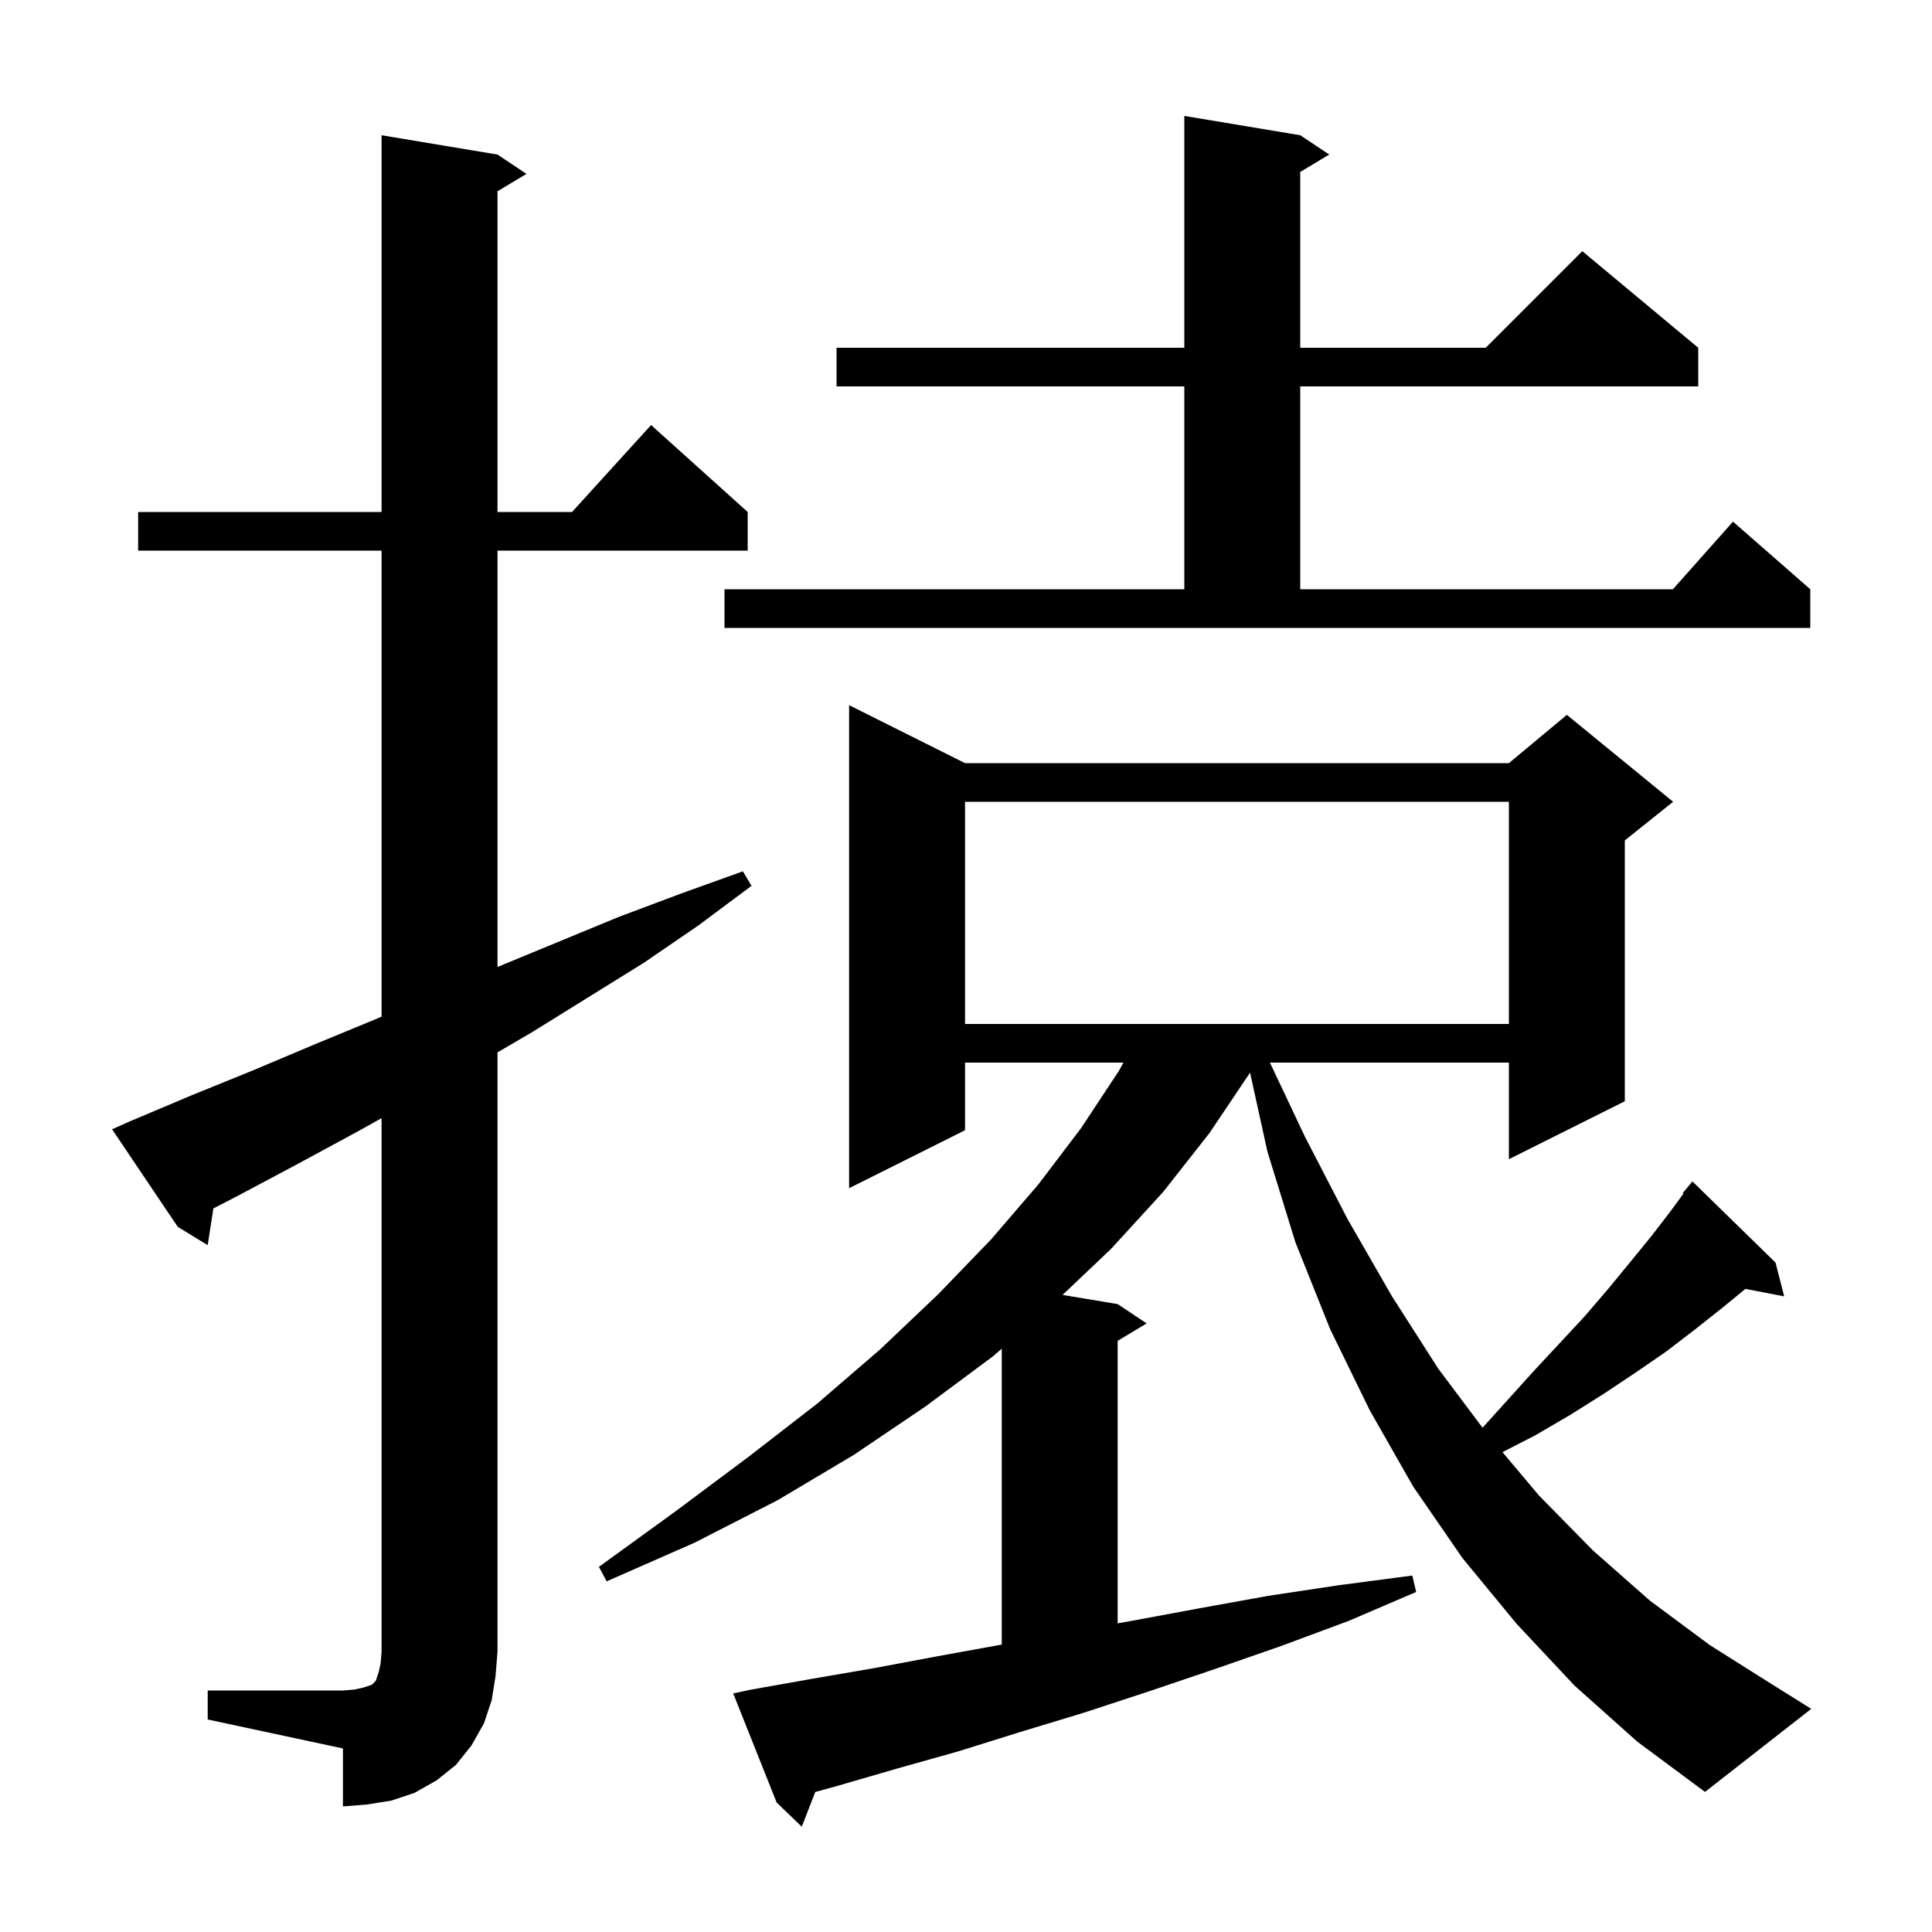 <svg xmlns="http://www.w3.org/2000/svg" xmlns:xlink="http://www.w3.org/1999/xlink" version="1.1" baseProfile="full" viewBox="0 0 200 200" width="200" height="200">
<g fill="black">
<path d="M 163.0 174.5 L 157.0 168.1 L 151.4 161.3 L 146.3 153.9 L 141.8 146.0 L 137.7 137.6 L 134.1 128.6 L 131.2 119.2 L 129.405 111.041 L 125.2 117.3 L 120.4 123.4 L 115.0 129.3 L 109.996 134.049 L 115.7 135.0 L 118.7 137.0 L 115.7 138.8 L 115.7 168.0 L 115.567 168.067 L 117.1 167.8 L 124.1 166.5 L 131.3 165.2 L 138.6 164.1 L 146.2 163.1 L 146.6 164.8 L 139.6 167.8 L 132.6 170.4 L 125.7 172.8 L 118.9 175.1 L 112.2 177.3 L 105.6 179.3 L 99.2 181.3 L 92.8 183.1 L 86.6 184.9 L 84.395 185.505 L 83.0 189.1 L 80.4 186.6 L 75.9 175.3 L 77.8 174.9 L 84.0 173.8 L 90.4 172.7 L 96.8 171.5 L 103.4 170.3 L 103.7 170.243 L 103.7 139.614 L 102.8 140.4 L 95.8 145.6 L 88.4 150.6 L 80.5 155.3 L 71.9 159.7 L 62.8 163.7 L 62.0 162.2 L 70.0 156.4 L 77.5 150.8 L 84.6 145.3 L 91.1 139.7 L 97.1 134.0 L 102.6 128.3 L 107.5 122.6 L 111.9 116.8 L 115.8 110.9 L 116.297 110.0 L 99.9 110.0 L 99.9 117.0 L 87.9 123.0 L 87.9 73.0 L 99.9 79.0 L 156.2 79.0 L 162.2 74.0 L 173.2 83.0 L 168.2 87.0 L 168.2 114.0 L 156.2 120.0 L 156.2 110.0 L 131.462 110.0 L 135.1 117.7 L 139.5 126.2 L 144.1 134.2 L 148.9 141.7 L 153.473 147.798 L 158.8 141.9 L 161.5 139.0 L 164.1 136.2 L 166.5 133.4 L 168.8 130.6 L 171.0 127.9 L 173.0 125.3 L 174.275 123.556 L 174.2 123.5 L 175.2 122.3 L 183.8 130.7 L 184.7 134.2 L 180.683 133.425 L 178.4 135.3 L 175.5 137.6 L 172.5 139.9 L 169.3 142.1 L 166.0 144.3 L 162.5 146.5 L 158.9 148.6 L 155.536 150.325 L 159.3 154.8 L 164.9 160.5 L 170.8 165.7 L 177.0 170.3 L 183.5 174.4 L 187.5 176.9 L 176.5 185.5 L 169.5 180.3 Z M 21.5 175.0 L 35.5 175.0 L 36.7 174.9 L 37.6 174.7 L 38.5 174.4 L 38.9 174.0 L 39.2 173.1 L 39.4 172.2 L 39.5 171.0 L 39.5 115.751 L 36.9 117.2 L 30.8 120.5 L 24.6 123.8 L 22.089 125.096 L 21.5 128.9 L 18.4 127.0 L 11.6 116.9 L 13.4 116.1 L 19.8 113.4 L 26.2 110.8 L 32.6 108.1 L 38.9 105.5 L 39.5 105.243 L 39.5 57.0 L 14.3 57.0 L 14.3 53.0 L 39.5 53.0 L 39.5 14.0 L 51.5 16.0 L 54.5 18.0 L 51.5 19.8 L 51.5 53.0 L 59.218 53.0 L 67.4 44.0 L 77.4 53.0 L 77.4 57.0 L 51.5 57.0 L 51.5 100.1 L 64.1 94.9 L 70.5 92.5 L 76.9 90.2 L 77.8 91.7 L 72.3 95.8 L 66.6 99.7 L 55.0 106.9 L 51.5 108.942 L 51.5 171.0 L 51.3 173.5 L 50.9 176.0 L 50.1 178.4 L 48.8 180.7 L 47.2 182.7 L 45.2 184.3 L 42.9 185.6 L 40.5 186.4 L 38.0 186.8 L 35.5 187.0 L 35.5 181.0 L 21.5 178.0 Z M 99.9 83.0 L 99.9 106.0 L 156.2 106.0 L 156.2 83.0 Z M 75.0 61.0 L 122.6 61.0 L 122.6 40.0 L 86.6 40.0 L 86.6 36.0 L 122.6 36.0 L 122.6 12.0 L 134.6 14.0 L 137.6 16.0 L 134.6 17.8 L 134.6 36.0 L 153.8 36.0 L 163.8 26.0 L 175.8 36.0 L 175.8 40.0 L 134.6 40.0 L 134.6 61.0 L 173.178 61.0 L 179.4 54.0 L 187.4 61.0 L 187.4 65.0 L 75.0 65.0 Z " />
</g>
</svg>
